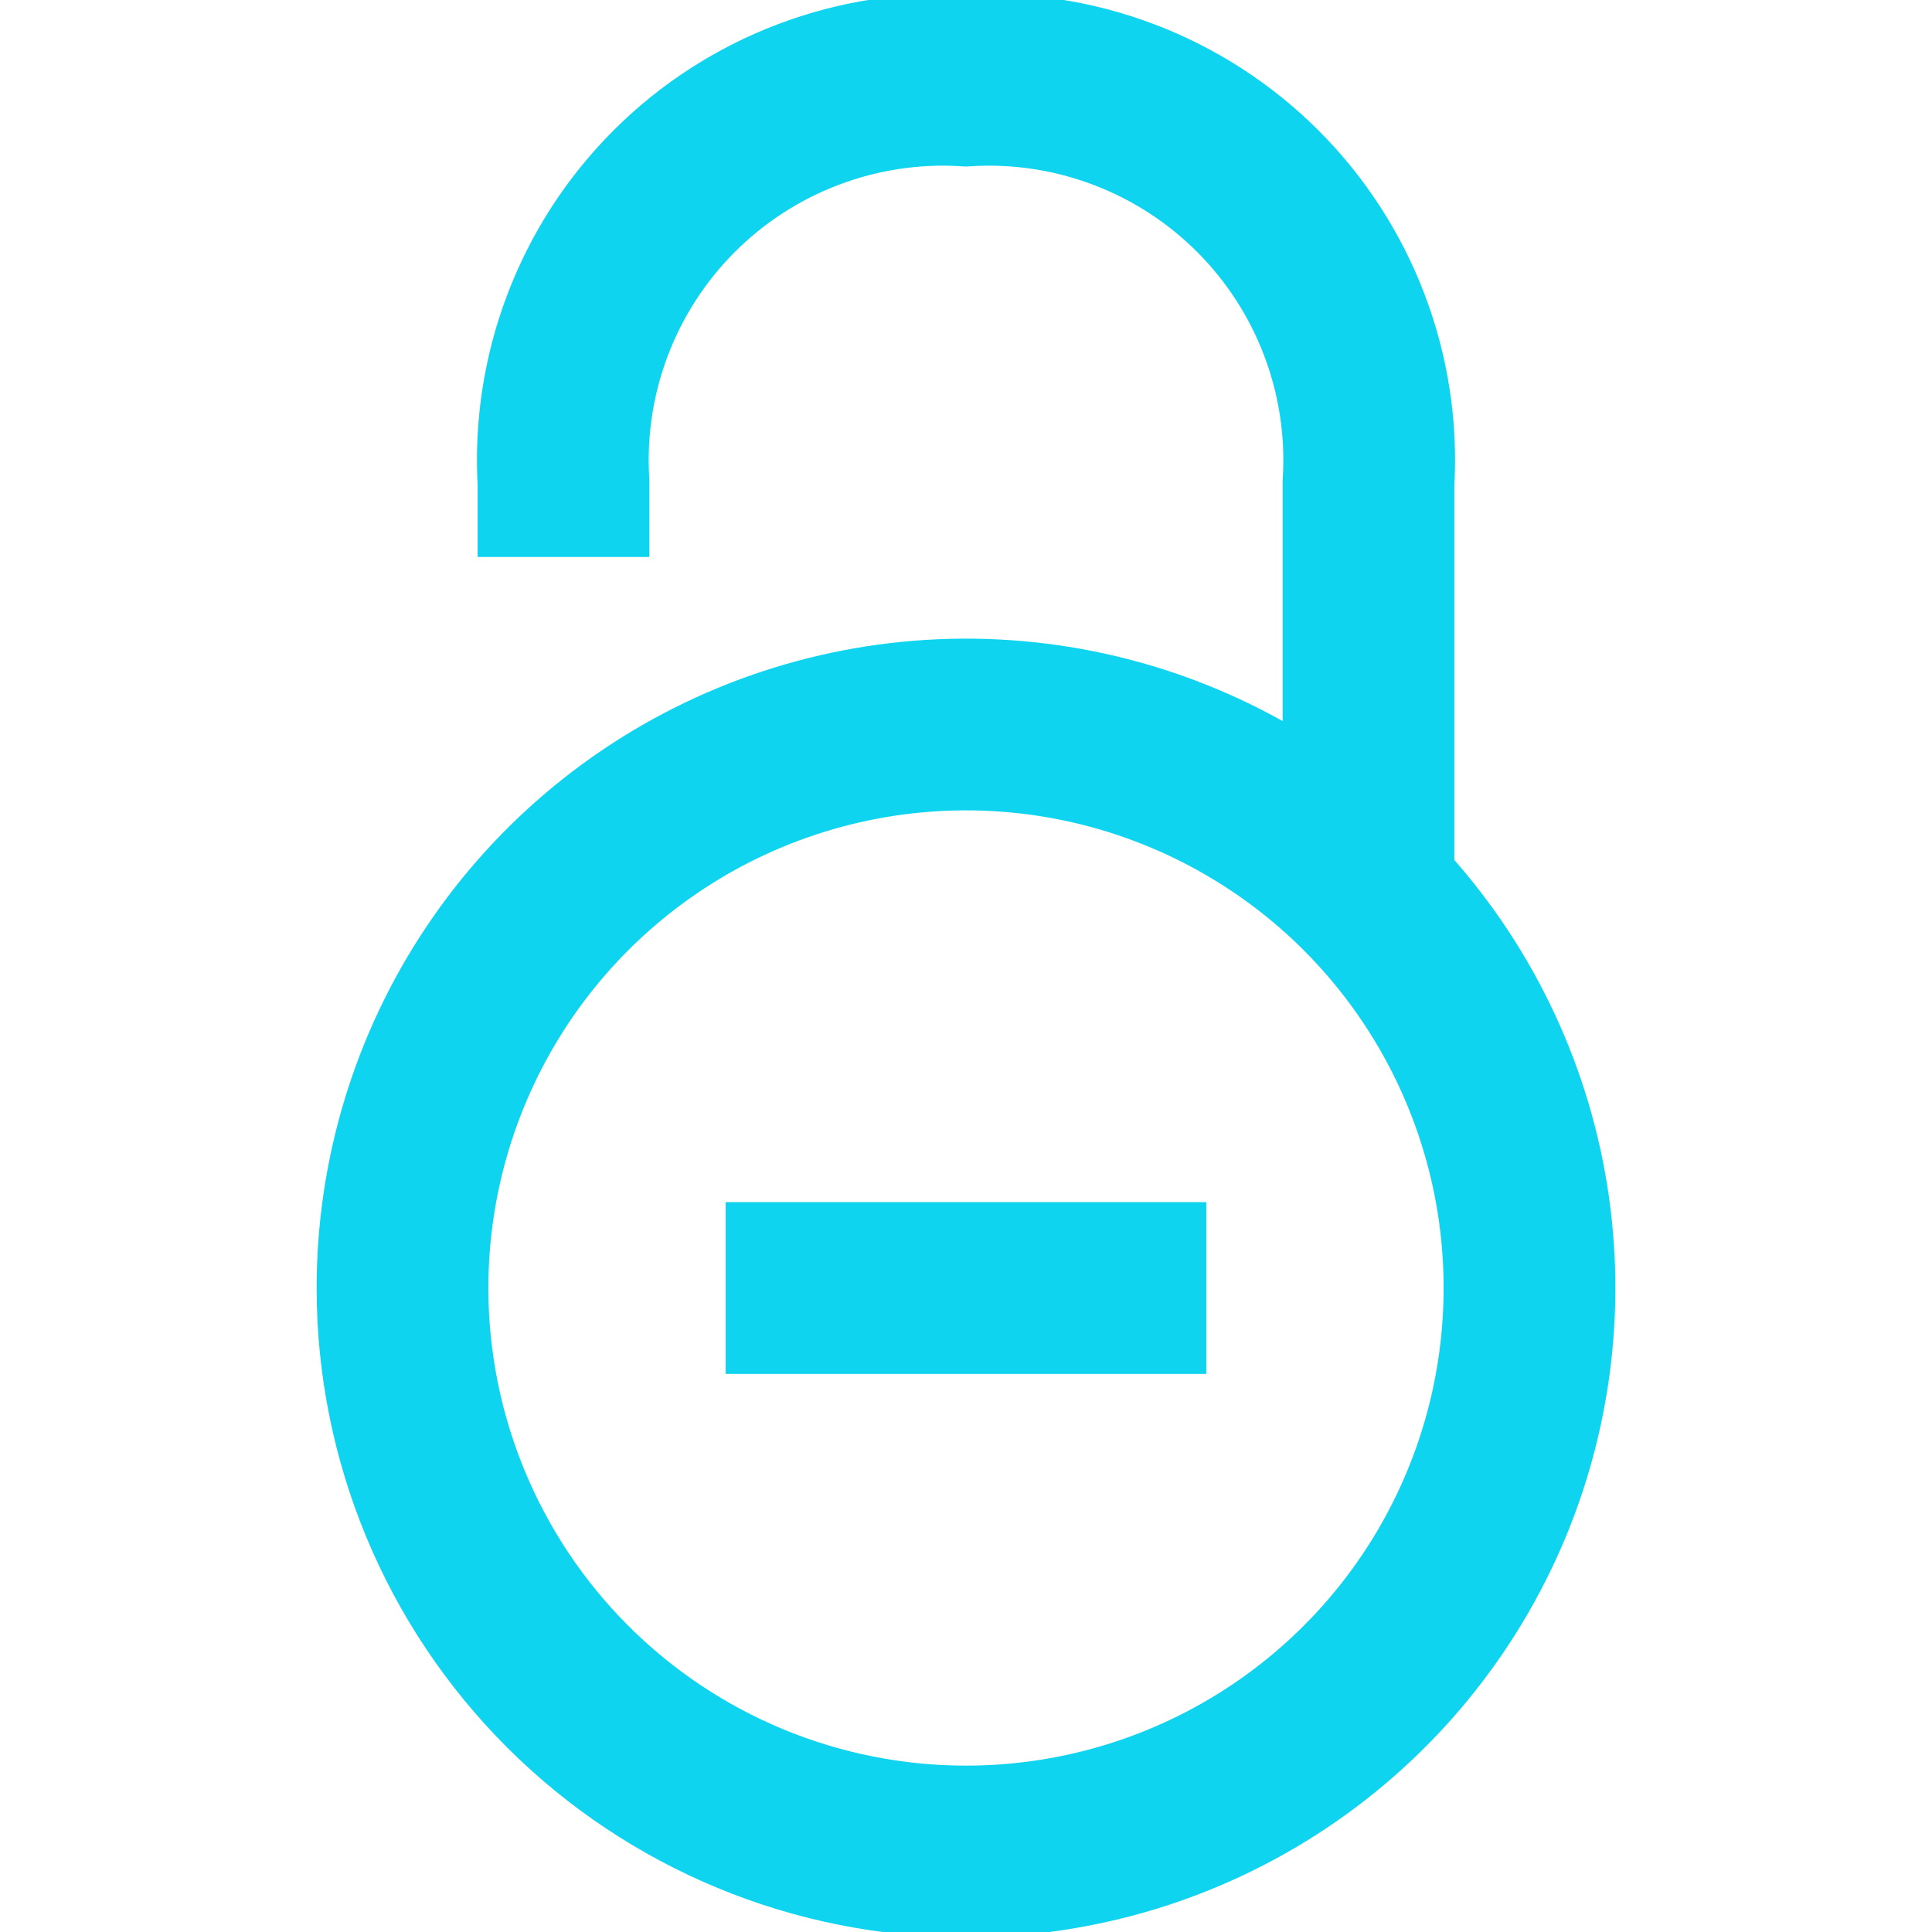 <svg width="45" height="45" viewBox="0 0 45 45" fill="none" xmlns="http://www.w3.org/2000/svg">
<g clip-path="url(#clip0_477_1012)">
<path d="M13.125 12.973V11.25C13.05 9.999 13.24 8.747 13.685 7.575C14.129 6.403 14.817 5.339 15.703 4.453C16.589 3.567 17.653 2.879 18.825 2.435C19.997 1.99 21.249 1.799 22.5 1.875C23.751 1.799 25.003 1.99 26.175 2.435C27.347 2.879 28.411 3.567 29.297 4.453C30.183 5.339 30.871 6.403 31.315 7.575C31.76 8.747 31.951 9.999 31.875 11.25V20.723M28.097 30H16.903M22.5 43.125C25.096 43.125 27.634 42.355 29.792 40.913C31.95 39.471 33.633 37.421 34.626 35.023C35.619 32.624 35.879 29.985 35.373 27.439C34.866 24.893 33.616 22.555 31.781 20.719C29.945 18.884 27.607 17.634 25.061 17.127C22.515 16.621 19.876 16.881 17.477 17.874C15.079 18.867 13.029 20.55 11.587 22.708C10.145 24.866 9.375 27.404 9.375 30C9.375 33.481 10.758 36.819 13.219 39.281C15.681 41.742 19.019 43.125 22.5 43.125Z" stroke="#0FD4EF" stroke-width="4"/>
</g>
<defs>
<clipPath id="clip0_477_1012">
<rect width="45" height="45" fill="white"/>
</clipPath>
</defs>
</svg>
